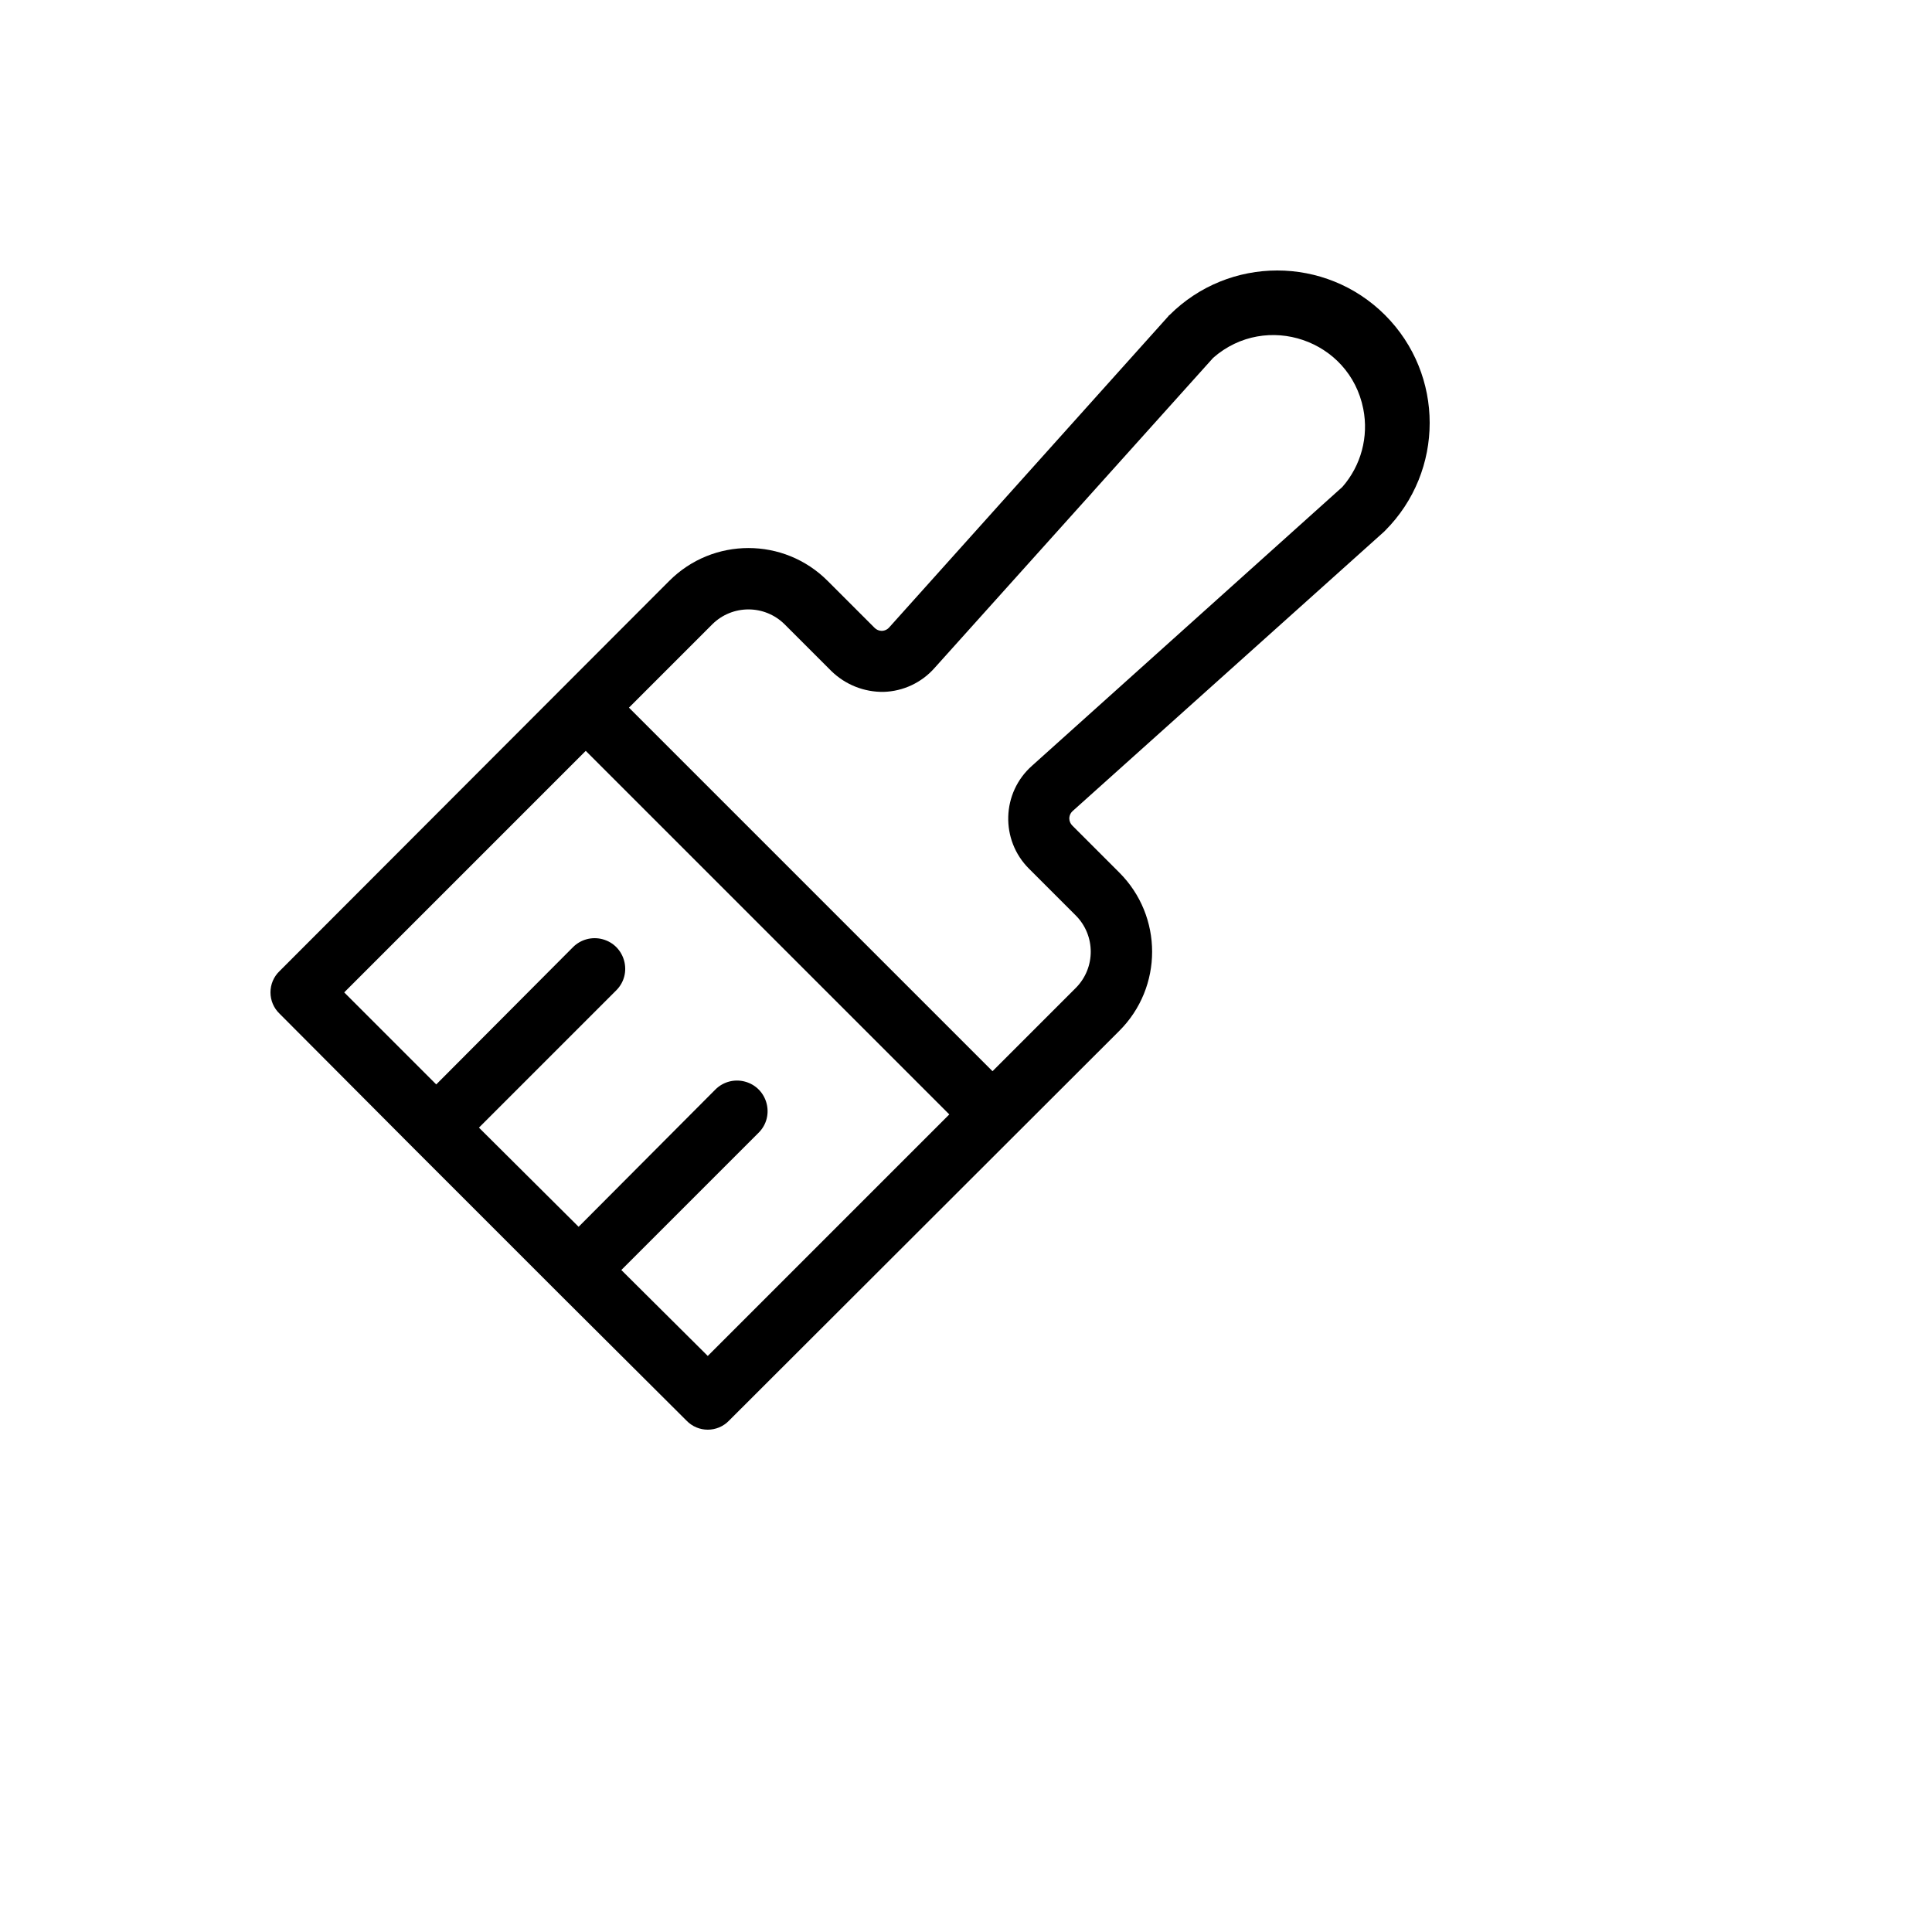 <svg xmlns="http://www.w3.org/2000/svg" version="1.1" xmlns:xlink="http://www.w3.org/1999/xlink" width="100%" height="100%" id="svgWorkerArea" viewBox="-25 -25 625 625" xmlns:idraw="https://idraw.muisca.co" style="background: white;"><defs id="defsdoc"><pattern id="patternBool" x="0" y="0" width="10" height="10" patternUnits="userSpaceOnUse" patternTransform="rotate(35)"><circle cx="5" cy="5" r="4" style="stroke: none;fill: #ff000070;"></circle></pattern></defs><g id="fileImp-992883955" class="cosito"><path id="pathImp-992328149" class="grouped" d="M423.068 76.932C403.802 57.689 372.59 57.689 353.323 76.932 353.159 77.097 352.994 77.097 352.994 77.261 352.994 77.261 262.688 177.93 262.688 177.93 262.07 178.653 261.171 179.072 260.22 179.082 259.353 179.07 258.525 178.715 257.918 178.095 257.918 178.095 242.784 162.962 242.784 162.962 228.635 148.733 205.611 148.733 191.462 162.962 191.462 162.962 65.461 289.128 65.461 289.128 61.513 292.887 61.513 299.185 65.461 302.945 65.461 302.945 109.052 346.7 109.052 346.7 109.052 346.7 109.052 346.7 109.052 346.7 109.052 346.7 155.109 392.758 155.109 392.758 155.109 392.758 155.109 392.758 155.109 392.758 155.109 392.758 197.055 434.539 197.055 434.539 200.815 438.487 207.113 438.487 210.873 434.539 210.873 434.539 337.038 308.538 337.038 308.538 351.267 294.389 351.267 271.365 337.038 257.216 337.038 257.216 321.905 242.083 321.905 242.083 321.285 241.475 320.93 240.648 320.918 239.78 320.928 238.83 321.348 237.93 322.07 237.312 322.07 237.312 422.739 147.006 422.739 147.006 422.739 147.006 423.068 146.677 423.068 146.677 442.311 127.41 442.311 96.198 423.068 76.932 423.068 76.932 423.068 76.932 423.068 76.932M203.964 413.649C203.964 413.649 176 385.849 176 385.849 176 385.849 220.413 341.436 220.413 341.436 225.795 336.055 223.333 326.865 215.981 324.896 212.569 323.981 208.929 324.957 206.431 327.454 206.431 327.454 162.183 371.868 162.183 371.867 162.183 371.868 129.942 339.791 129.942 339.791 129.942 339.791 174.355 295.378 174.355 295.378 179.737 289.997 177.275 280.807 169.923 278.837 166.511 277.923 162.871 278.899 160.373 281.396 160.373 281.397 116.125 325.81 116.125 325.81 116.125 325.81 86.352 296.036 86.352 296.036 86.352 296.036 164.486 217.902 164.486 217.902 164.486 217.902 282.098 335.515 282.098 335.514 282.098 335.515 203.964 413.649 203.964 413.649M409.251 132.53C409.251 132.53 308.91 222.673 308.91 222.673 298.98 231.42 298.527 246.746 307.923 256.065 307.923 256.065 323.057 271.198 323.057 271.198 329.454 277.67 329.454 288.084 323.057 294.556 323.057 294.556 296.08 321.533 296.08 321.533 296.08 321.533 178.468 203.92 178.468 203.92 178.468 203.92 205.444 176.944 205.444 176.944 211.916 170.547 222.33 170.547 228.802 176.944 228.802 176.944 243.936 192.077 243.936 192.077 248.457 196.496 254.557 198.924 260.878 198.821 267.194 198.628 273.148 195.829 277.328 191.09 277.328 191.09 277.328 191.09 277.328 191.09 277.328 191.09 367.47 90.749 367.47 90.749 384.618 75.735 411.59 84.915 416.019 107.273 417.804 116.286 415.304 125.618 409.251 132.53 409.251 132.53 409.251 132.53 409.251 132.53"></path></g></svg>